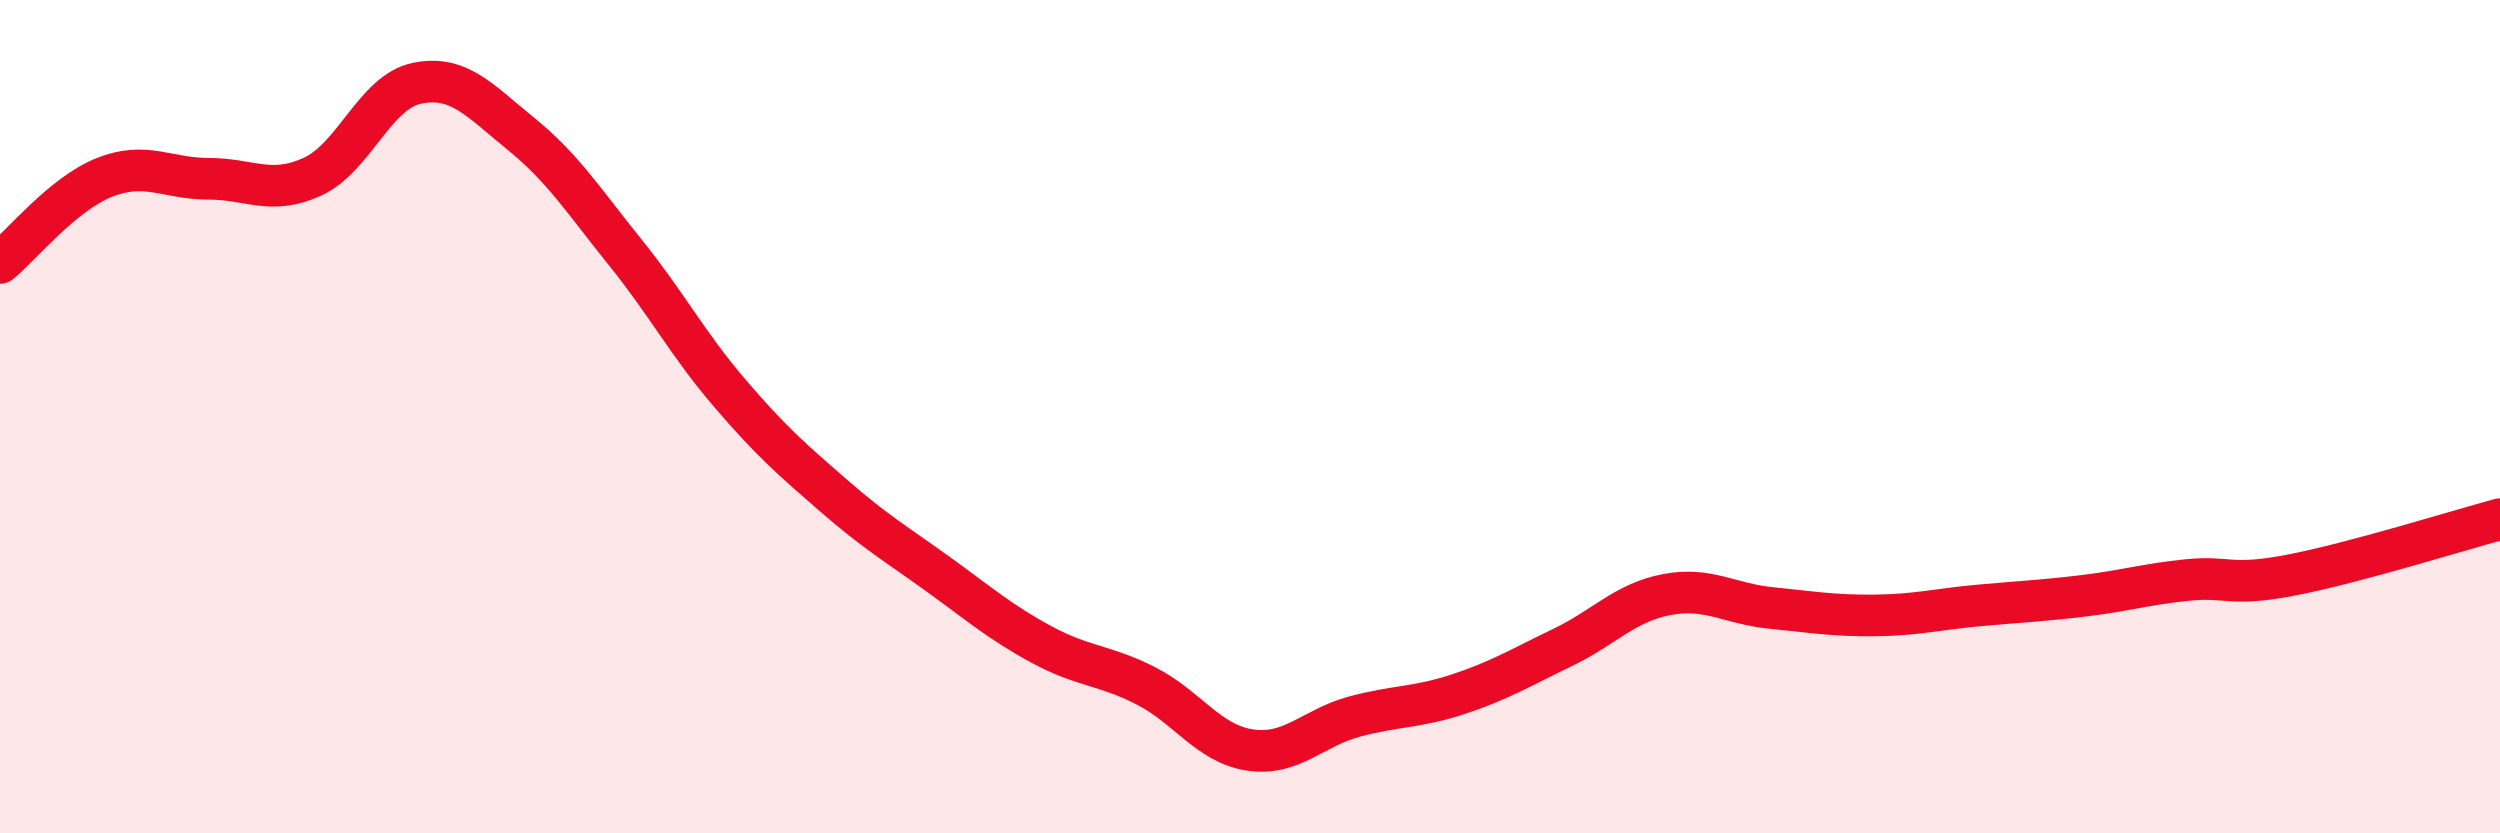 
    <svg width="60" height="20" viewBox="0 0 60 20" xmlns="http://www.w3.org/2000/svg">
      <path
        d="M 0,6.31 C 0.5,5.9 1.5,4.66 2.5,4.26 C 3.5,3.86 4,4.29 5,4.29 C 6,4.29 6.5,4.7 7.5,4.24 C 8.5,3.78 9,2.21 10,2 C 11,1.79 11.5,2.4 12.5,3.21 C 13.5,4.02 14,4.81 15,6.05 C 16,7.29 16.5,8.25 17.5,9.42 C 18.5,10.59 19,11.02 20,11.89 C 21,12.76 21.5,13.05 22.5,13.77 C 23.5,14.49 24,14.93 25,15.47 C 26,16.01 26.5,15.95 27.5,16.46 C 28.5,16.97 29,17.85 30,18 C 31,18.15 31.5,17.47 32.5,17.2 C 33.5,16.93 34,16.99 35,16.66 C 36,16.33 36.5,16.02 37.5,15.54 C 38.5,15.06 39,14.46 40,14.27 C 41,14.08 41.5,14.49 42.5,14.59 C 43.5,14.69 44,14.78 45,14.77 C 46,14.76 46.5,14.62 47.5,14.53 C 48.5,14.44 49,14.42 50,14.3 C 51,14.18 51.5,14.02 52.5,13.92 C 53.5,13.82 53.5,14.09 55,13.8 C 56.5,13.51 59,12.73 60,12.46L60 20L0 20Z"
        fill="#EB0A25"
        opacity="0.1"
        stroke-linecap="round"
        stroke-linejoin="round"
      />
      <path
        d="M 0,6.31 C 0.5,5.9 1.5,4.66 2.5,4.26 C 3.5,3.86 4,4.29 5,4.29 C 6,4.29 6.5,4.7 7.5,4.24 C 8.5,3.78 9,2.21 10,2 C 11,1.79 11.5,2.4 12.5,3.21 C 13.5,4.02 14,4.81 15,6.05 C 16,7.29 16.5,8.25 17.5,9.42 C 18.5,10.59 19,11.02 20,11.89 C 21,12.76 21.5,13.05 22.5,13.77 C 23.5,14.49 24,14.93 25,15.47 C 26,16.01 26.5,15.95 27.5,16.46 C 28.5,16.97 29,17.85 30,18 C 31,18.15 31.5,17.47 32.5,17.2 C 33.5,16.93 34,16.99 35,16.66 C 36,16.33 36.5,16.02 37.5,15.54 C 38.5,15.06 39,14.46 40,14.27 C 41,14.08 41.5,14.49 42.5,14.59 C 43.5,14.69 44,14.78 45,14.77 C 46,14.76 46.5,14.62 47.5,14.53 C 48.5,14.44 49,14.42 50,14.3 C 51,14.18 51.5,14.02 52.5,13.92 C 53.5,13.82 53.5,14.09 55,13.8 C 56.5,13.51 59,12.73 60,12.46"
        stroke="#EB0A25"
        stroke-width="1"
        fill="none"
        stroke-linecap="round"
        stroke-linejoin="round"
      />
    </svg>
  